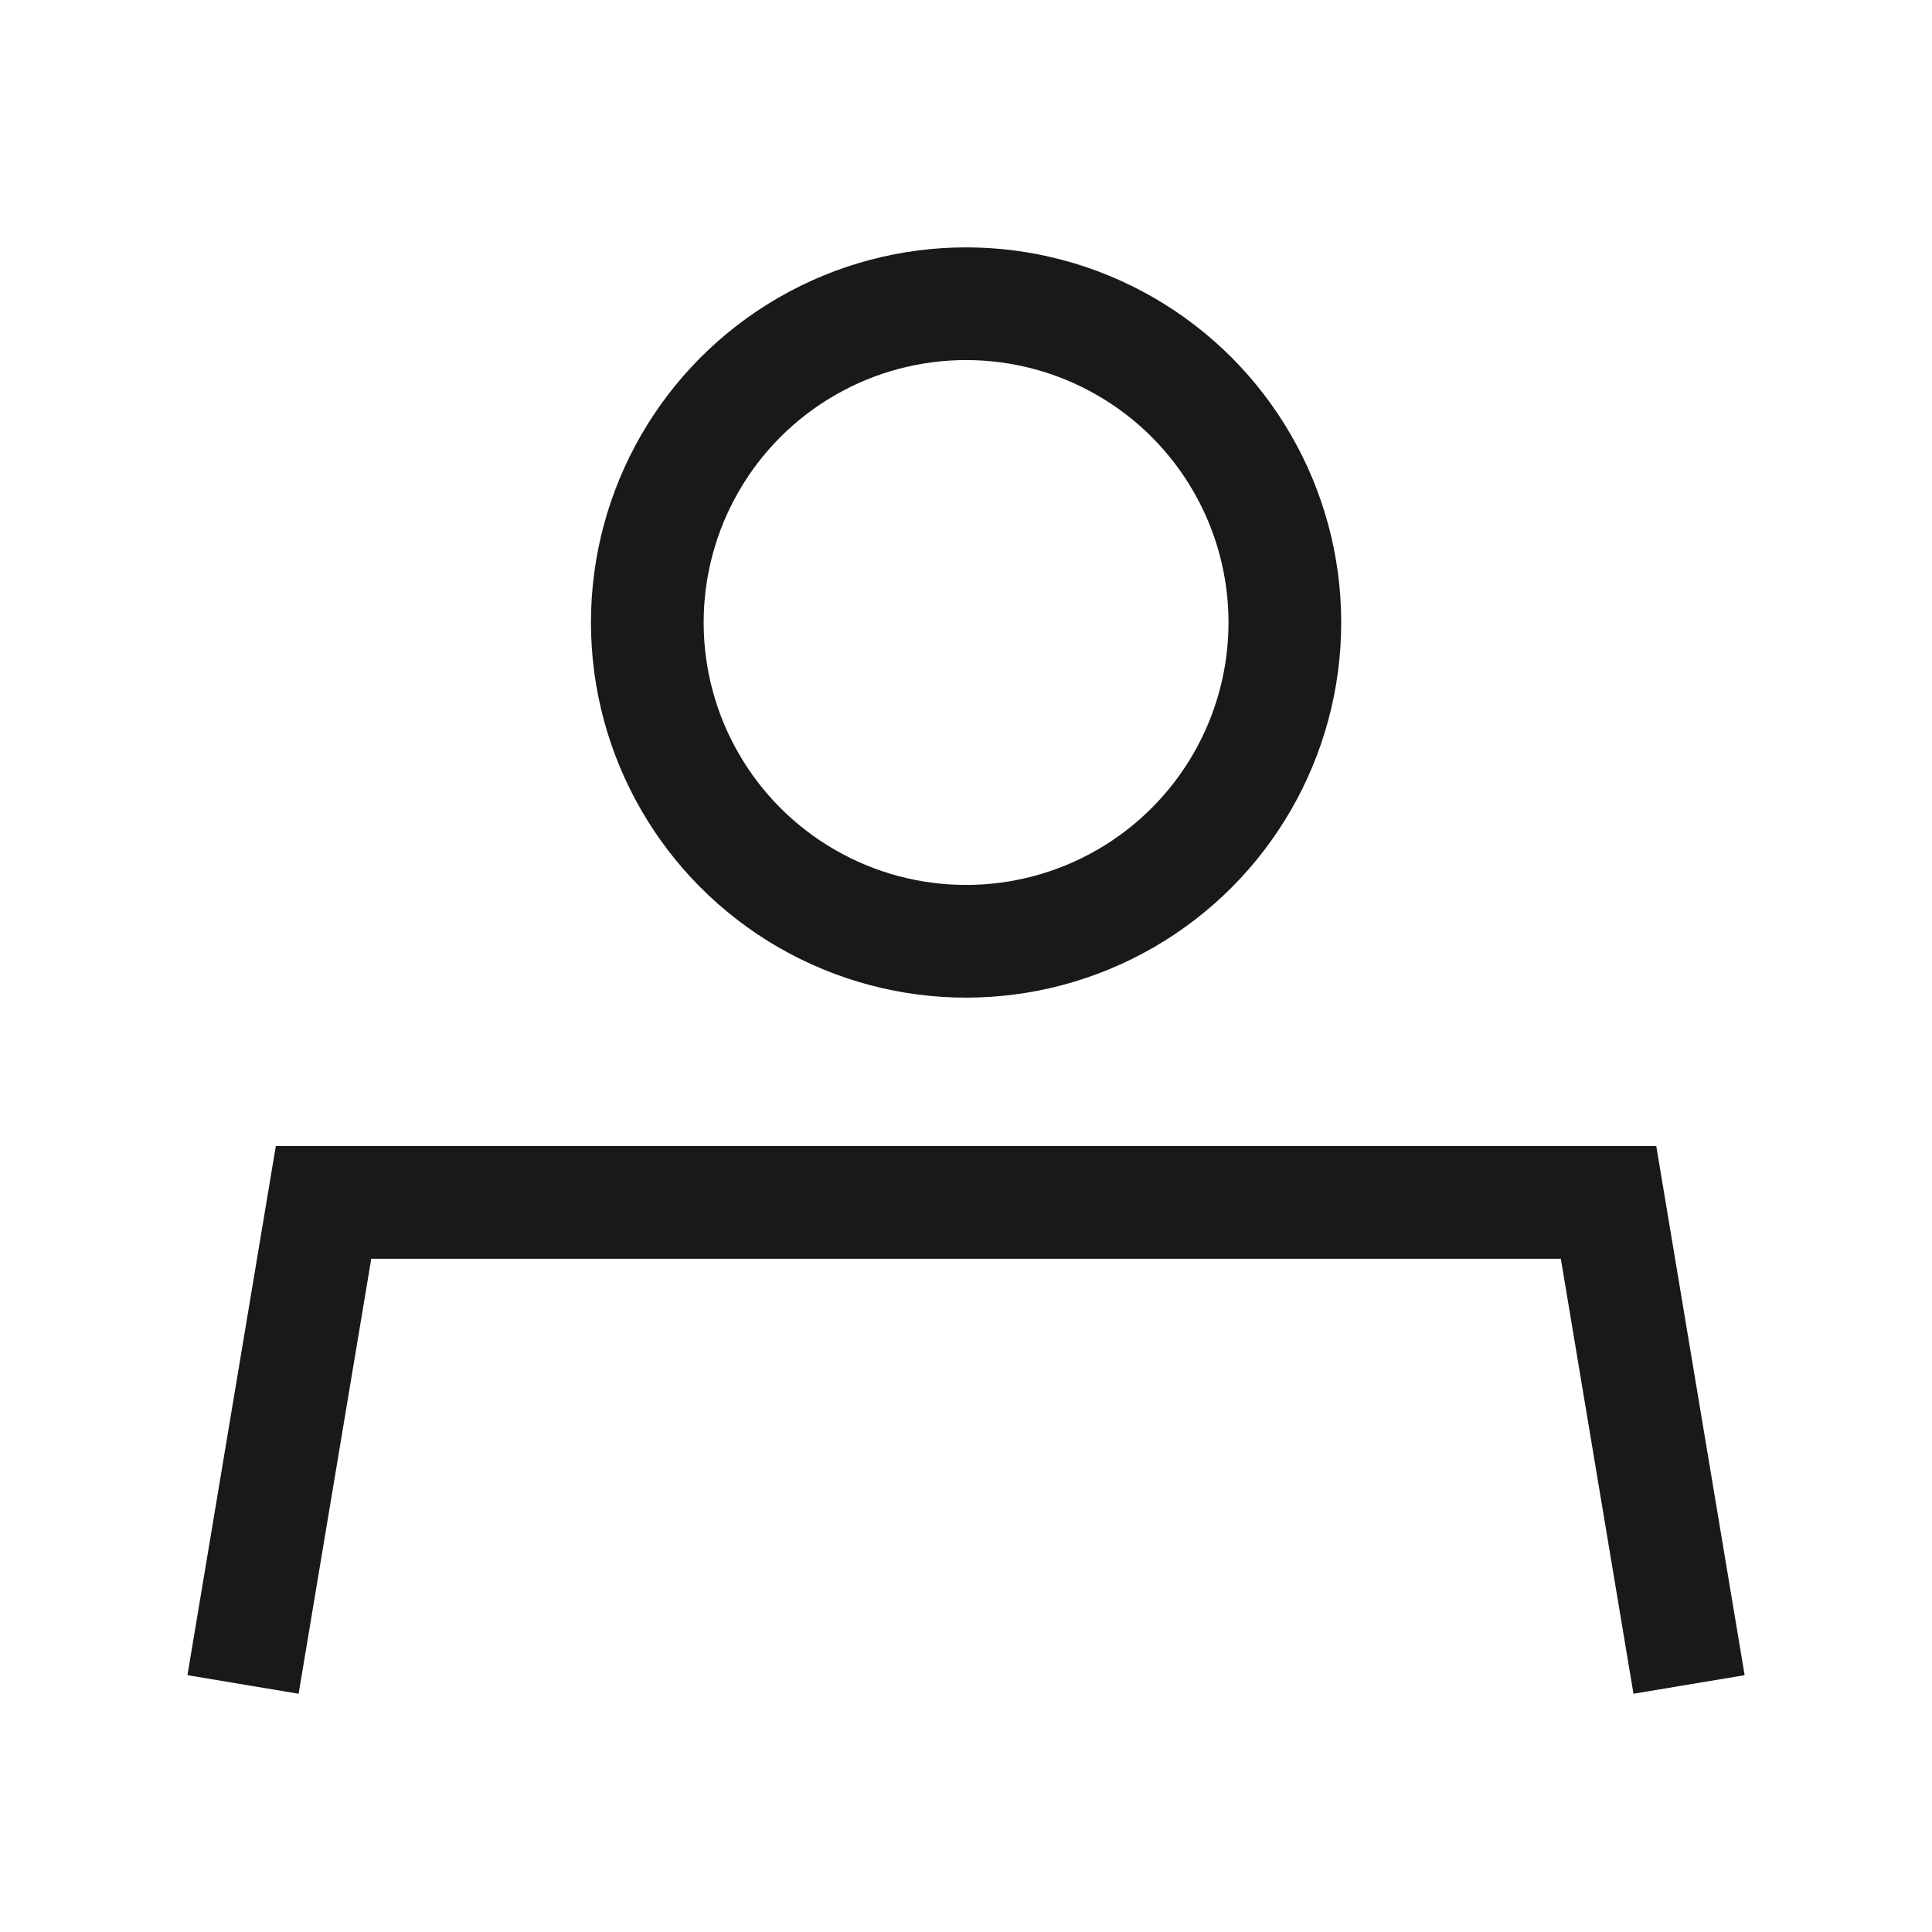 <svg xmlns="http://www.w3.org/2000/svg" width="24" height="24" viewBox="0 0 24 24">
  <g id="그룹_464964" data-name="그룹 464964" transform="translate(-1772 -50)">
    <rect id="사각형_8895" data-name="사각형 8895" width="24" height="24" transform="translate(1772 50)" fill="none"/>
    <g id="그룹_464958" data-name="그룹 464958" transform="translate(22377.271 15174.369)">
      <g id="타원_317" data-name="타원 317" transform="translate(-20597.93 -15121.296)" fill="none" stroke="#191919" stroke-width="1.4">
        <ellipse cx="4.66" cy="4.66" rx="4.66" ry="4.66" stroke="none"/>
        <ellipse cx="4.66" cy="4.66" rx="3.96" ry="3.96" fill="none"/>
      </g>
      <path id="패스_38349" data-name="패스 38349" d="M-21042.4-12488.72l1-5.988h15.963l1,5.988" transform="translate(440.148 -2614.724)" fill="none" stroke="#191919" stroke-width="1.4"/>
    </g>
  </g>
</svg>
